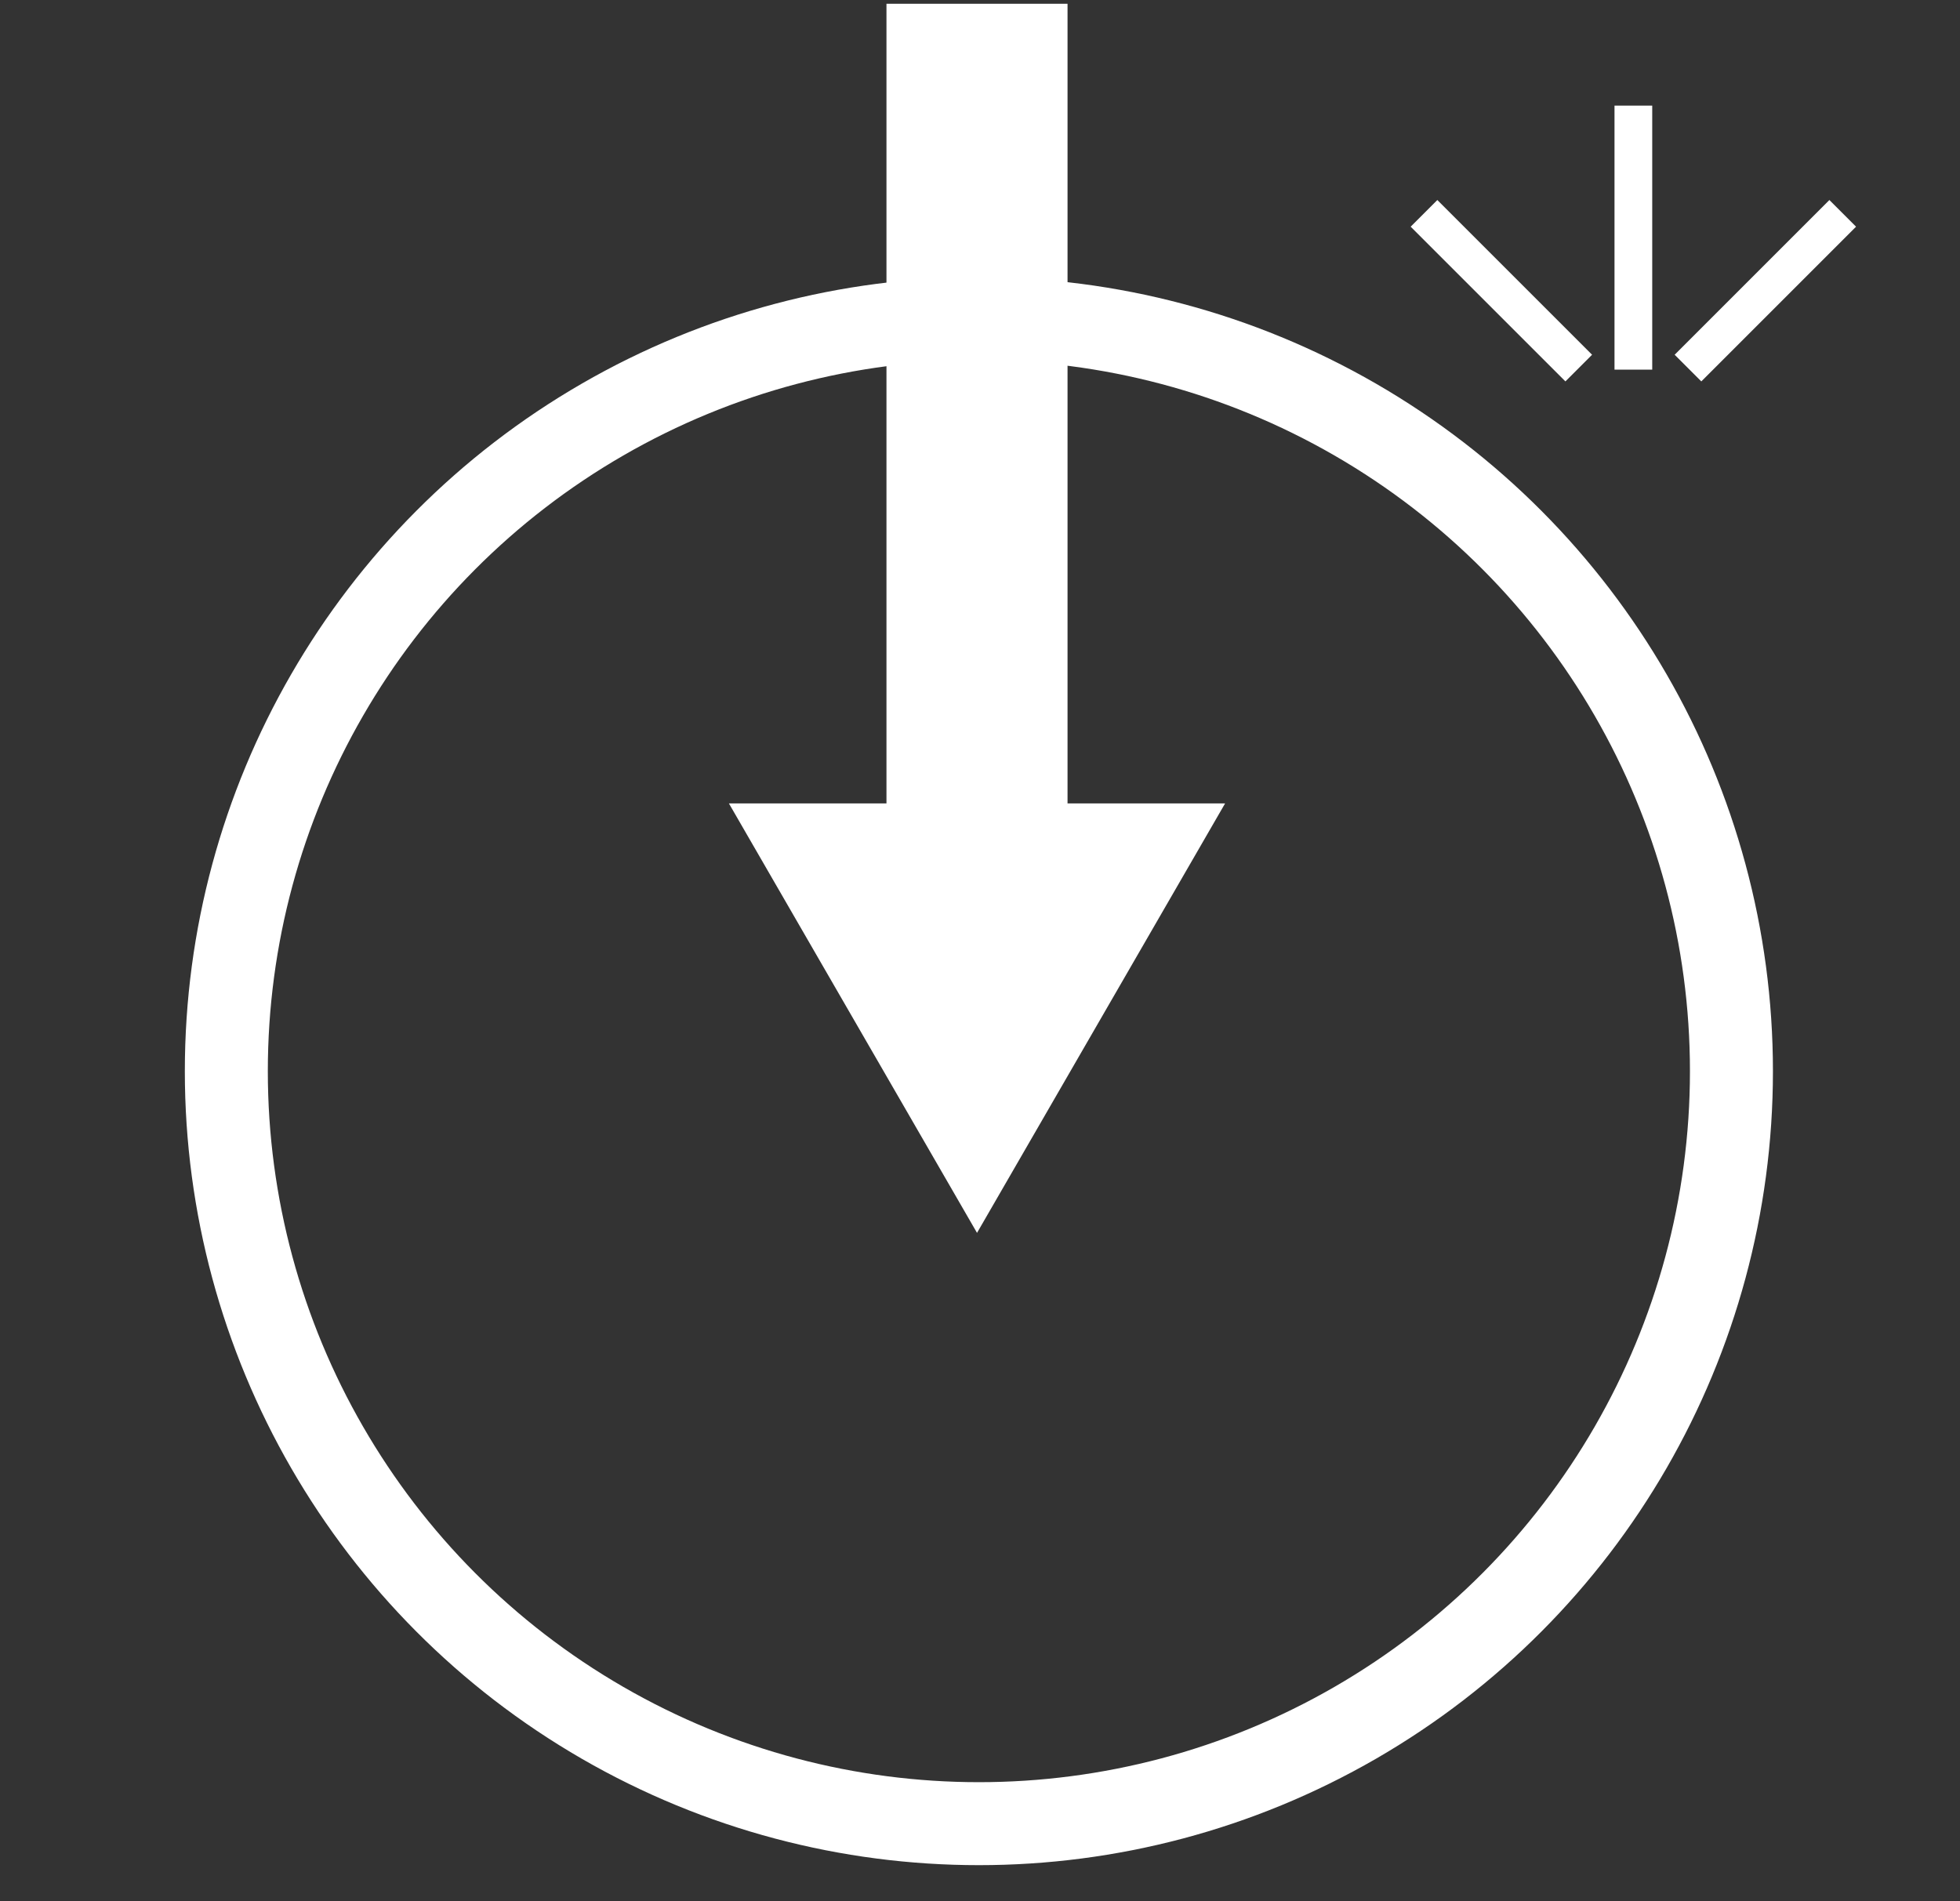 <?xml version="1.0" encoding="UTF-8"?> <svg xmlns="http://www.w3.org/2000/svg" height="504.08" viewBox="0 0 519.59 504.08" width="519.59"><rect x="0" y="0" width="519.59" height="504.08" fill="#333333" stroke="none"/><circle cx="259.5" cy="284" fill="none" r="199.5" stroke="#fff" stroke-miterlimit="10" stroke-width="22"></circle><path d="m235 1v212h-41.772l65.776 113.867 65.768-113.867h-41.772v-212z" fill="#fff"></path><g fill="none" stroke="#fff" stroke-miterlimit="10" stroke-width="10"><path d="m418.521 97.587-41.022-41.022"></path><path d="m447.479 97.587 41.022-41.022"></path><path d="m433 98v-70"></path></g></svg> 